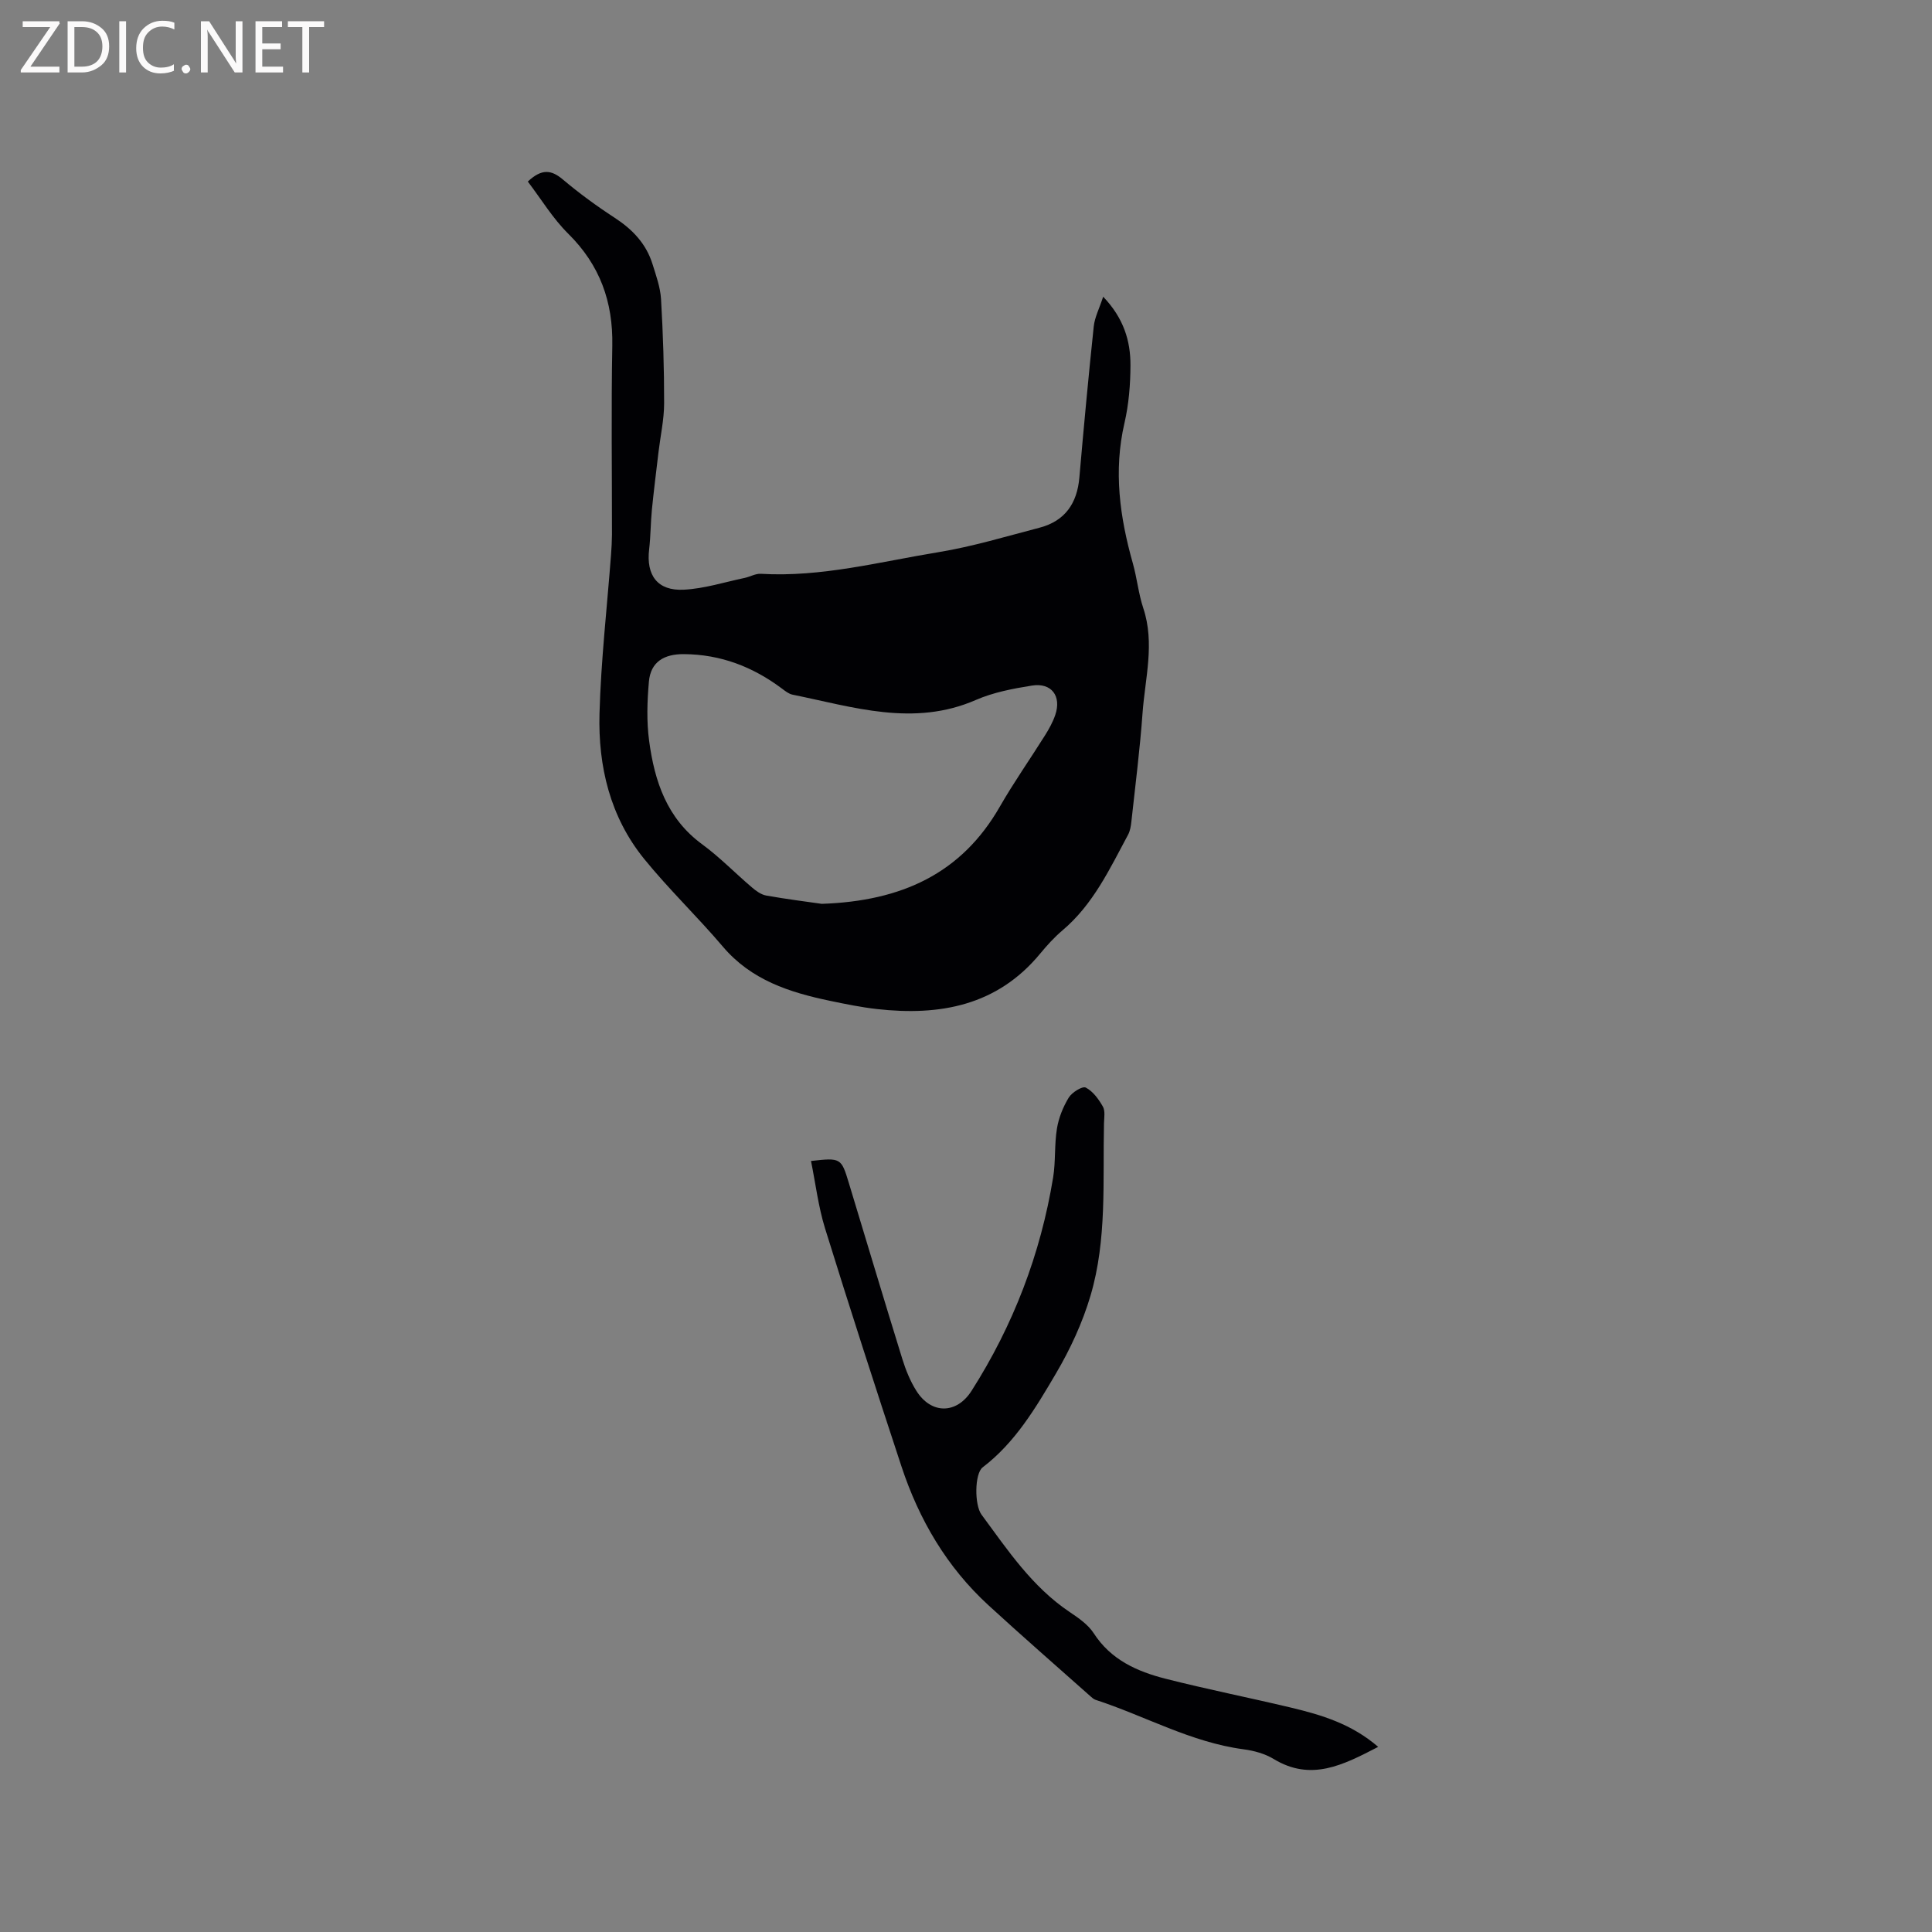 <svg enable-background="new 0 0 400 400" viewBox="0 0 400 400" xmlns="http://www.w3.org/2000/svg"><rect x="0" y="0" width="400" height="400" fill="#808080" stroke="none"/><path d="m109.28 37.59c2.89-2.72 4.88-2.43 7.24-.44 3.39 2.86 7.01 5.51 10.73 7.93 3.69 2.4 6.52 5.36 7.84 9.58.74 2.38 1.62 4.81 1.77 7.26.42 7.19.65 14.4.64 21.61-.01 3.35-.76 6.69-1.16 10.04-.47 3.97-.97 7.94-1.37 11.92-.27 2.73-.25 5.5-.57 8.22-.65 5.39 1.72 8.66 7.16 8.38 4.24-.21 8.42-1.56 12.62-2.44 1.13-.24 2.25-.92 3.34-.85 12.54.74 24.61-2.49 36.79-4.48 7.06-1.16 13.98-3.26 20.93-5.07 5.26-1.38 7.77-5.04 8.23-10.37.91-10.45 1.88-20.89 2.98-31.31.2-1.87 1.14-3.67 1.95-6.14 4.26 4.46 5.66 9.15 5.65 14.17-.01 4-.34 8.09-1.24 11.98-2.3 9.92-.97 19.5 1.74 29.08.86 3.05 1.16 6.27 2.16 9.27 2.42 7.29.36 14.51-.16 21.73-.54 7.5-1.5 14.97-2.31 22.45-.1.93-.26 1.92-.69 2.72-3.8 7.07-7.21 14.41-13.55 19.77-1.69 1.43-3.21 3.1-4.62 4.81-8.92 10.82-20.79 12.97-33.85 11.5-3.25-.37-6.48-1.03-9.69-1.7-8.38-1.75-16.3-4.29-22.17-11.21-5.27-6.21-11.19-11.87-16.31-18.18-7.05-8.69-9.54-19.16-9.24-30.07.3-10.99 1.56-21.94 2.39-32.92.1-1.37.18-2.75.19-4.12.01-13.04-.17-26.08.07-39.12.17-9.1-2.56-16.71-9.11-23.19-3.21-3.17-5.58-7.13-8.38-10.81zm60.85 149.54c16.51-.56 28.92-6.24 36.88-20.13 2.89-5.04 6.25-9.81 9.34-14.74.84-1.33 1.62-2.75 2.13-4.23 1.33-3.91-.77-6.73-4.82-6.09-3.94.63-8 1.4-11.62 2.98-12.9 5.62-25.38 1.45-37.96-1.1-.78-.16-1.51-.75-2.18-1.25-6.02-4.51-12.66-7.08-20.29-7.14-4.13-.03-6.89 1.6-7.26 5.68-.36 4.08-.5 8.27.05 12.31 1.12 8.33 3.67 16.03 10.96 21.37 3.66 2.68 6.85 5.99 10.32 8.94.85.73 1.9 1.49 2.95 1.68 4.15.74 8.35 1.27 11.5 1.72z" fill="#010104"/><path d="m285.34 361.67c-7.28 3.77-13.89 7.21-21.64 2.51-1.83-1.11-4.11-1.73-6.26-2.01-10.88-1.45-20.39-6.91-30.62-10.24-.38-.13-.73-.44-1.04-.72-7.05-6.27-14.17-12.47-21.12-18.85-8.64-7.92-14.39-17.74-18.03-28.78-5.4-16.38-10.71-32.8-15.82-49.28-1.39-4.5-1.95-9.25-2.9-13.93 6.15-.7 6.27-.63 7.82 4.51 3.69 12.16 7.32 24.33 11.08 36.46.71 2.3 1.65 4.62 2.93 6.64 3.09 4.88 8.33 4.8 11.4-.01 8.65-13.57 14.3-28.32 16.9-44.19.54-3.33.24-6.8.79-10.13.36-2.22 1.27-4.48 2.44-6.4.66-1.09 2.84-2.43 3.52-2.08 1.49.76 2.68 2.41 3.55 3.94.51.9.26 2.28.23 3.45-.27 11.96.65 24.07-2.79 35.69-1.66 5.61-4.2 11.09-7.17 16.14-4.17 7.08-8.4 14.25-15.16 19.41-1.68 1.28-1.73 7.78-.23 9.8 5.4 7.32 10.47 14.94 18.24 20.15 1.83 1.23 3.82 2.6 4.98 4.39 3.56 5.52 9 7.93 14.9 9.43 8.61 2.19 17.34 3.92 25.98 5.98 6.3 1.51 12.48 3.35 18.02 8.12z" fill="#010104"/><g fill="#fbfafa"><path d="m12.4 4.8-6.1 9h6v1.2h-8v-.5l6.1-8.9h-5.7v-1.2h7.6v.4z"/><path d="m14 15v-10.6h3c1.6 0 2.9.5 4 1.4s1.6 2.2 1.6 3.8-.5 3-1.6 3.9-2.4 1.5-4 1.5zm1.4-9.4v8.2h1.6c1.3 0 2.4-.4 3.1-1.1s1.1-1.8 1.1-3.1-.4-2.3-1.2-3-1.8-1-3.1-1z"/><path d="m26.1 4.4v10.6h-1.4v-10.6z"/><path d="m36.1 14.6c-.8.4-1.8.6-2.9.6-1.5 0-2.7-.5-3.6-1.4s-1.4-2.2-1.4-3.8c0-1.7.5-3.1 1.5-4.1s2.3-1.6 3.9-1.6c1 0 1.8.1 2.5.4v1.4c-.8-.4-1.6-.6-2.5-.6-1.2 0-2.1.4-2.9 1.2s-1.1 1.8-1.1 3.2c0 1.3.3 2.3 1 3s1.6 1.1 2.7 1.1c1 0 2-.2 2.7-.7v1.3z"/><path d="m37.6 14.3c0-.2.1-.5.3-.6s.4-.3.6-.3c.3 0 .5.1.6.3s.3.4.3.6-.1.4-.3.6-.4.3-.6.3c-.3 0-.5-.1-.6-.3s-.3-.4-.3-.6z"/><path d="m50.2 15h-1.6l-5.3-8.2c-.2-.2-.3-.5-.4-.7 0 .2.1.7.1 1.5v7.4h-1.4v-10.6h1.7l5.2 8.1c.2.4.4.6.4.7 0-.3-.1-.8-.1-1.5v-7.3h1.4z"/><path d="m58.6 15h-5.7v-10.6h5.5v1.2h-4.1v3.4h3.8v1.2h-3.8v3.6h4.3z"/><path d="m67.1 5.6h-3.1v9.4h-1.4v-9.4h-3v-1.2h7.5z"/></g></svg>